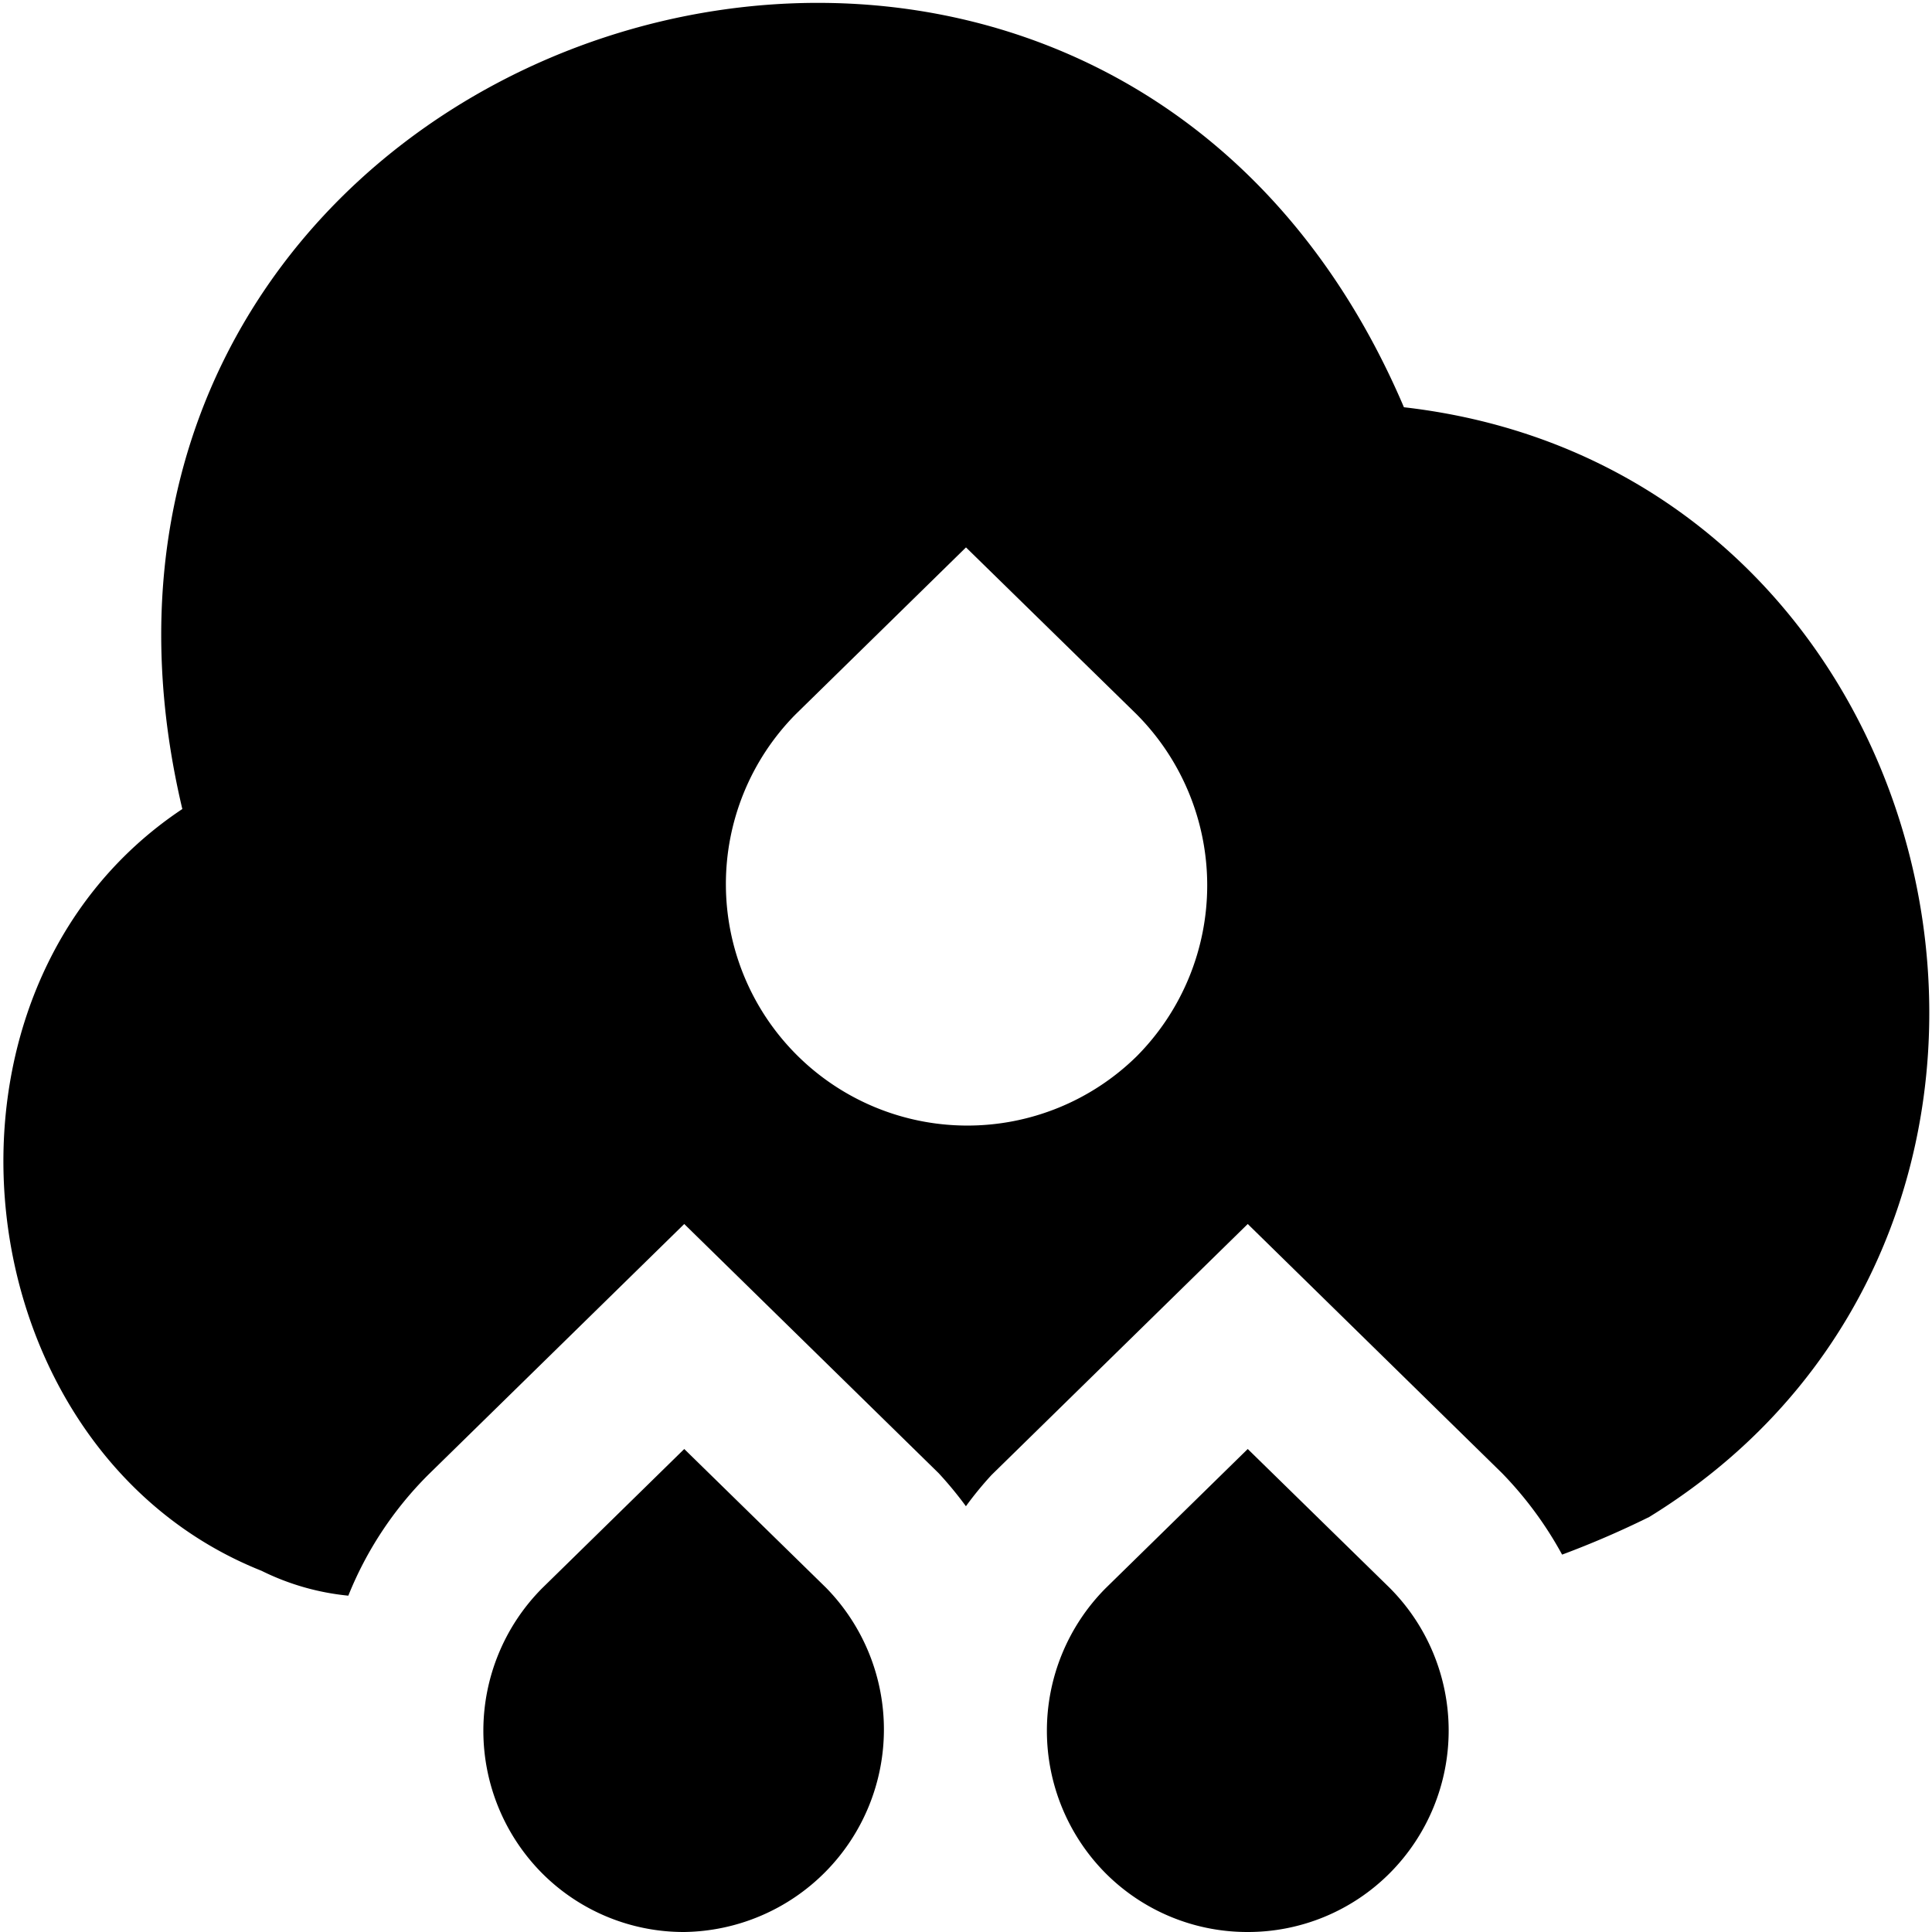 <?xml version="1.0" encoding="UTF-8"?>
<svg xmlns="http://www.w3.org/2000/svg" id="Layer_1" data-name="Layer 1" viewBox="0 0 24 24" width="512" height="512"><path d="M15.5,24a2.486,2.486,0,0,1-1.768-.732,2.513,2.513,0,0,1,0-3.536L15.5,18l1.761,1.723a2.51,2.51,0,0,1,.007,3.542h0A2.486,2.486,0,0,1,15.5,24Zm-7,0a2.484,2.484,0,0,1-1.768-.732,2.512,2.512,0,0,1,0-3.536L8.5,18l1.761,1.723A2.516,2.516,0,0,1,8.5,24ZM17.44,5.059C13.527-4.12-.042.313,2.265,10.05c-3.407,2.268-2.755,7.973.984,9.463a3.107,3.107,0,0,0,1.078.309,4.479,4.479,0,0,1,.991-1.5L8.5,15.205,11.66,18.3a4.708,4.708,0,0,1,.339.411,4.34,4.34,0,0,1,.318-.388L15.5,15.205,18.659,18.3a4.622,4.622,0,0,1,.746,1.012,11.458,11.458,0,0,0,1.083-.468C26.39,15.213,24.389,5.855,17.44,5.059Zm-3.319,8.062h0A3,3,0,0,1,9.879,8.878L12,6.8l2.113,2.067A3.012,3.012,0,0,1,14.121,13.121Z"/></svg>
